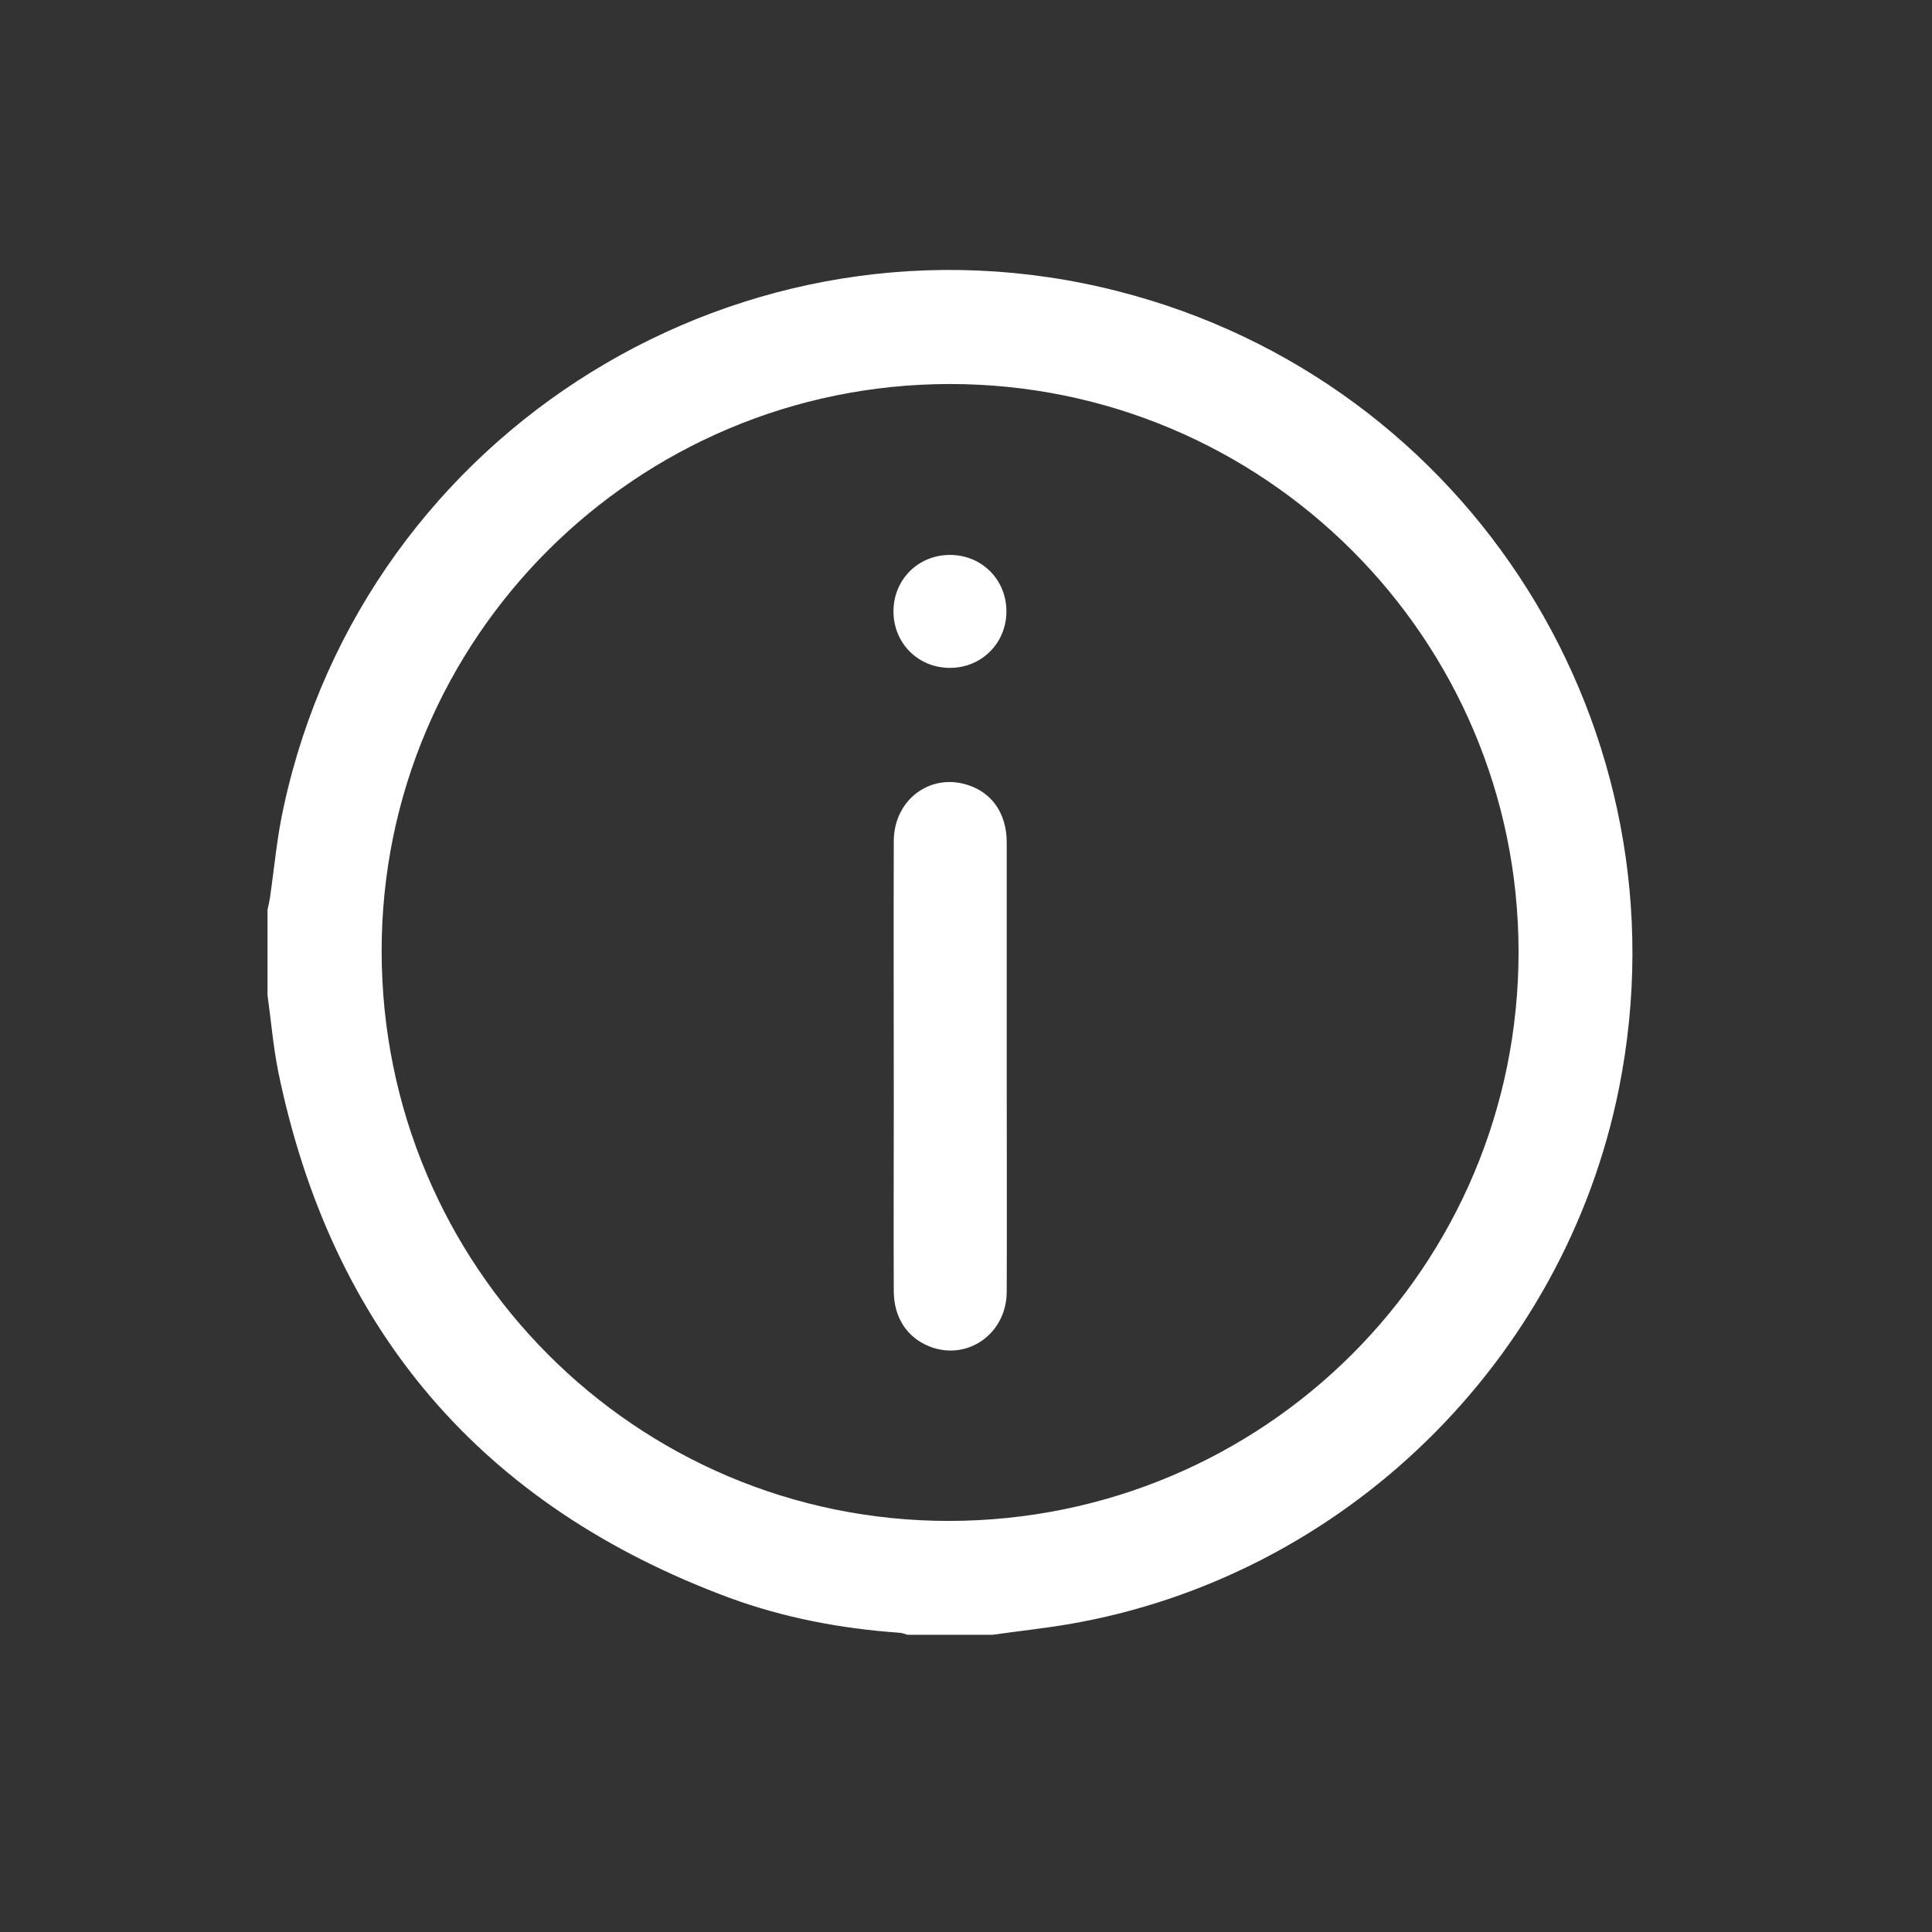 <?xml version="1.0" encoding="utf-8"?>
<!-- Generator: Adobe Illustrator 26.2.1, SVG Export Plug-In . SVG Version: 6.00 Build 0)  -->
<svg version="1.0" id="Ebene_1" xmlns="http://www.w3.org/2000/svg" xmlns:xlink="http://www.w3.org/1999/xlink" x="0px" y="0px"
	 viewBox="0 0 65 65" style="enable-background:new 0 0 65 65;" xml:space="preserve">
<rect x="0" y="0" width="65" height="65" fill="#333333" stroke="none"/>
<style type="text/css">
	.st0{fill:#FFFFFF;}
	.st1{display:none;fill:#FFFFFF;}
</style>
<g>
	<path class="st0" d="M33.4,55c-0.96,0-1.91,0-2.87,0c-0.1-0.03-0.2-0.07-0.3-0.07c-1.95-0.14-3.85-0.5-5.68-1.17
		c-8.34-3.09-13.4-9.01-15.19-17.71C9.19,35.2,9.12,34.33,9,33.48c0-0.96,0-1.91,0-2.87c0.03-0.13,0.06-0.26,0.08-0.39
		c0.15-1.03,0.24-2.08,0.47-3.1C12.3,14.46,25.07,6.59,37.62,9.8c11.86,3.03,19.25,14.78,16.85,26.81
		c-1.84,9.21-9.29,16.47-18.55,18.04C35.08,54.79,34.24,54.88,33.4,55z M12.84,32.01c0.01,10.6,8.55,19.17,19.1,19.16
		c10.61-0.02,19.16-8.57,19.15-19.16c-0.01-10.54-8.57-19.09-19.13-19.09C21.4,12.92,12.83,21.48,12.84,32.01z"/>
	<path class="st1" d="M33.4,55c0.84-0.12,1.68-0.21,2.52-0.35c9.25-1.57,16.71-8.83,18.55-18.04c2.4-12.02-4.99-23.78-16.85-26.81
		C25.07,6.59,12.3,14.46,9.55,27.12c-0.22,1.02-0.31,2.06-0.47,3.1C9.06,30.35,9.03,30.48,9,30.61C9,23.41,9,16.21,9,9
		c15.33,0,30.66,0,46,0c0,15.33,0,30.67,0,46C47.8,55,40.6,55,33.4,55z"/>
	<path class="st1" d="M9,33.48c0.12,0.85,0.19,1.72,0.36,2.56c1.79,8.71,6.84,14.62,15.19,17.71c1.83,0.68,3.73,1.04,5.68,1.17
		c0.1,0.01,0.2,0.05,0.3,0.07C23.35,55,16.18,55,9,55C9,47.83,9,40.65,9,33.48z"/>
	<path class="st1" d="M12.84,32.01c-0.01-10.53,8.57-19.09,19.12-19.09c10.56,0,19.12,8.54,19.13,19.09
		c0.01,10.6-8.54,19.14-19.15,19.16C21.39,51.18,12.84,42.61,12.84,32.01z M33.87,35.9c0-2.52,0-5.05,0-7.57
		c0-0.96-0.49-1.66-1.31-1.93c-1.27-0.41-2.49,0.5-2.49,1.88c-0.01,2.96,0,5.92,0,8.87c0,2.09,0,4.18,0,6.27
		c0,0.89,0.45,1.57,1.2,1.87c1.27,0.5,2.59-0.41,2.6-1.83C33.88,40.95,33.87,38.43,33.87,35.9z M31.96,22.47
		c1.07,0,1.9-0.84,1.9-1.9c0-1.07-0.83-1.9-1.9-1.9c-1.07,0-1.9,0.83-1.9,1.9C30.06,21.63,30.89,22.47,31.96,22.47z"/>
	<path class="st0" d="M33.87,35.9c0,2.52,0.01,5.05,0,7.57c-0.01,1.41-1.33,2.33-2.6,1.83c-0.75-0.3-1.2-0.97-1.2-1.87
		c-0.01-2.09,0-4.18,0-6.27c0-2.96-0.01-5.92,0-8.87c0.01-1.39,1.23-2.29,2.49-1.88c0.82,0.26,1.31,0.97,1.31,1.93
		C33.87,30.85,33.87,33.38,33.87,35.9z"/>
	<path class="st0" d="M31.96,22.47c-1.07,0-1.9-0.83-1.9-1.9c0-1.07,0.83-1.9,1.9-1.9c1.07,0,1.9,0.83,1.9,1.9
		C33.86,21.63,33.03,22.47,31.96,22.47z"/>
</g>
</svg>
